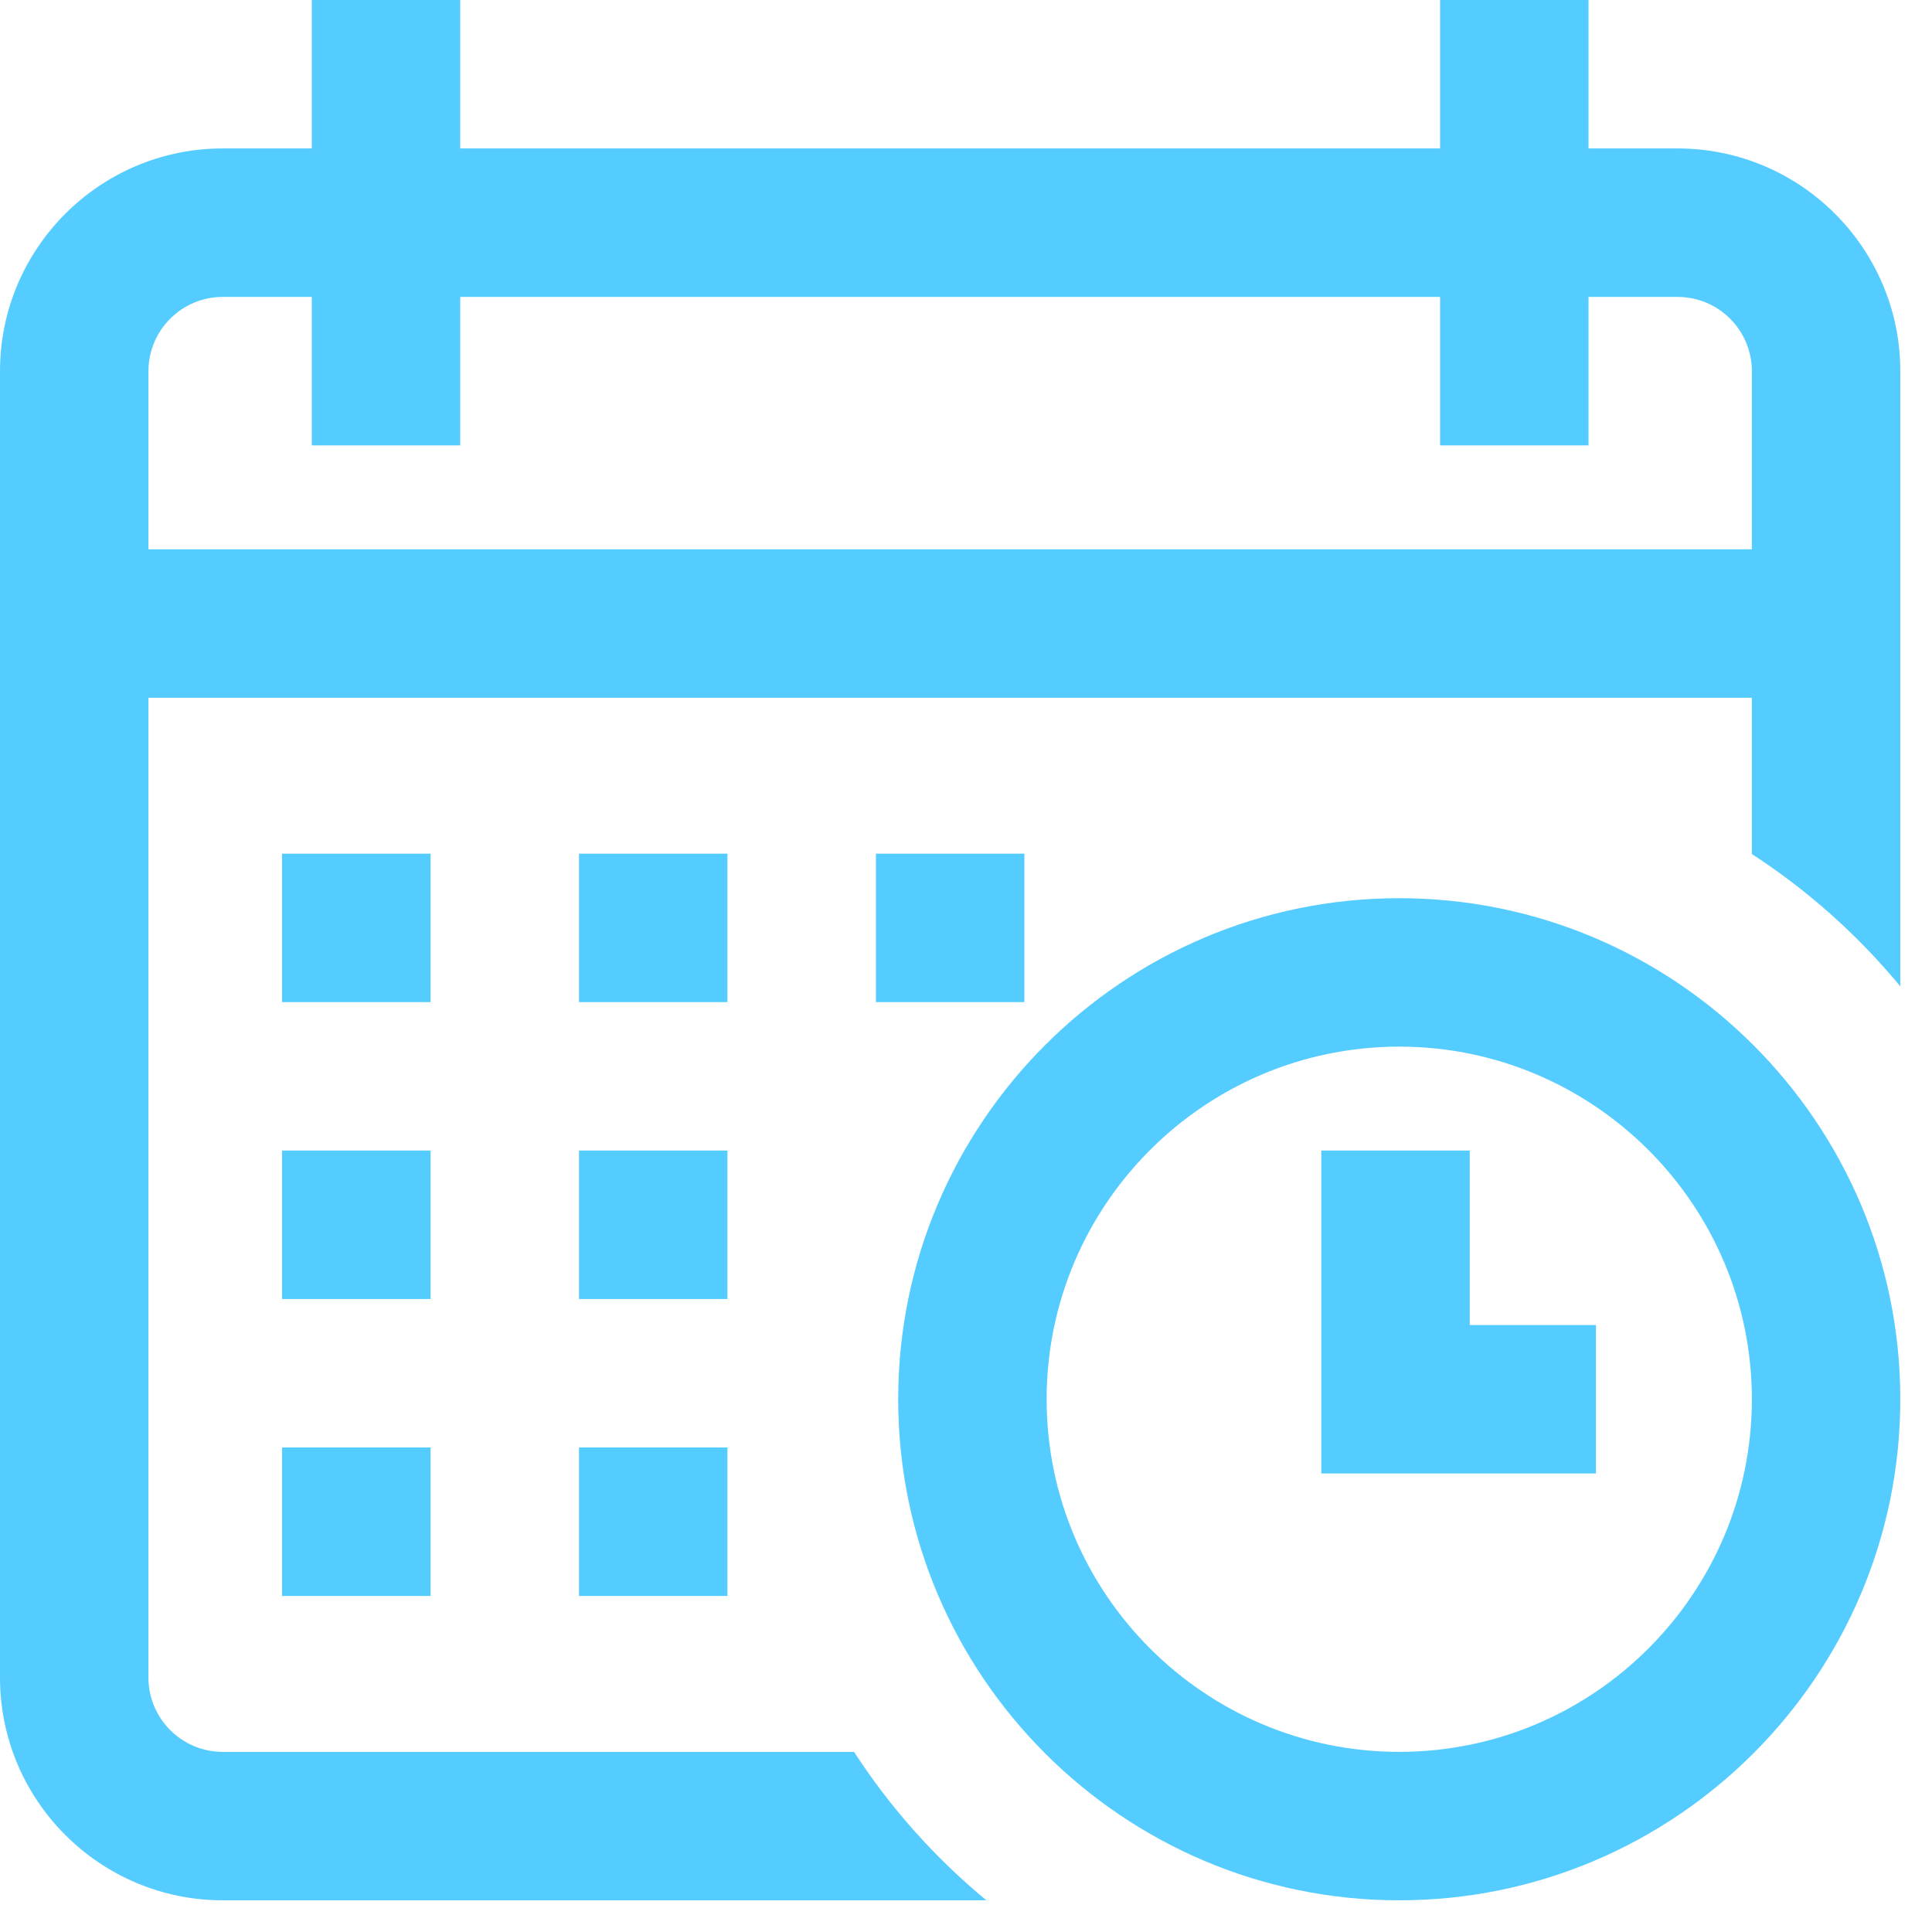 <svg width="42" height="42" viewBox="0 0 42 42" fill="none" xmlns="http://www.w3.org/2000/svg">
<path d="M22.269 18.558H19.042V21.785H22.269V18.558Z" fill="#55CCFF"/>
<path d="M36.47 3.227H34.533V0H31.306V3.227H10.005V0H6.778V3.227H4.841C2.172 3.227 0 5.399 0 8.069V36.47C0 39.139 2.172 41.311 4.841 41.311H21.443C20.327 40.39 19.356 39.301 18.566 38.084H4.841C3.951 38.084 3.227 37.36 3.227 36.47V15.169H38.084V18.566C39.301 19.356 40.39 20.328 41.311 21.443V8.069C41.311 5.399 39.139 3.227 36.47 3.227ZM38.084 11.941H3.227V8.069C3.227 7.179 3.951 6.455 4.841 6.455H6.778V9.682H10.005V6.455H31.306V9.682H34.533V6.455H36.47C37.36 6.455 38.084 7.179 38.084 8.069V11.941Z" fill="#55CCFF"/>
<path d="M30.418 19.526C24.412 19.526 19.526 24.412 19.526 30.418C19.526 36.425 24.412 41.311 30.418 41.311C36.425 41.311 41.311 36.425 41.311 30.418C41.311 24.412 36.425 19.526 30.418 19.526ZM30.418 38.084C26.192 38.084 22.753 34.645 22.753 30.418C22.753 26.192 26.192 22.753 30.418 22.753C34.645 22.753 38.084 26.192 38.084 30.418C38.084 34.645 34.645 38.084 30.418 38.084Z" fill="#55CCFF"/>
<path d="M31.951 25.012H28.724V32.032H34.695V28.805H31.951V25.012Z" fill="#55CCFF"/>
<path d="M15.814 25.012H12.587V28.24H15.814V25.012Z" fill="#55CCFF"/>
<path d="M9.36 25.012H6.132V28.24H9.36V25.012Z" fill="#55CCFF"/>
<path d="M9.36 18.558H6.132V21.785H9.36V18.558Z" fill="#55CCFF"/>
<path d="M9.36 31.467H6.132V34.695H9.36V31.467Z" fill="#55CCFF"/>
<path d="M15.814 18.558H12.587V21.785H15.814V18.558Z" fill="#55CCFF"/>
<path d="M15.814 31.467H12.587V34.695H15.814V31.467Z" fill="#55CCFF"/>
</svg>
